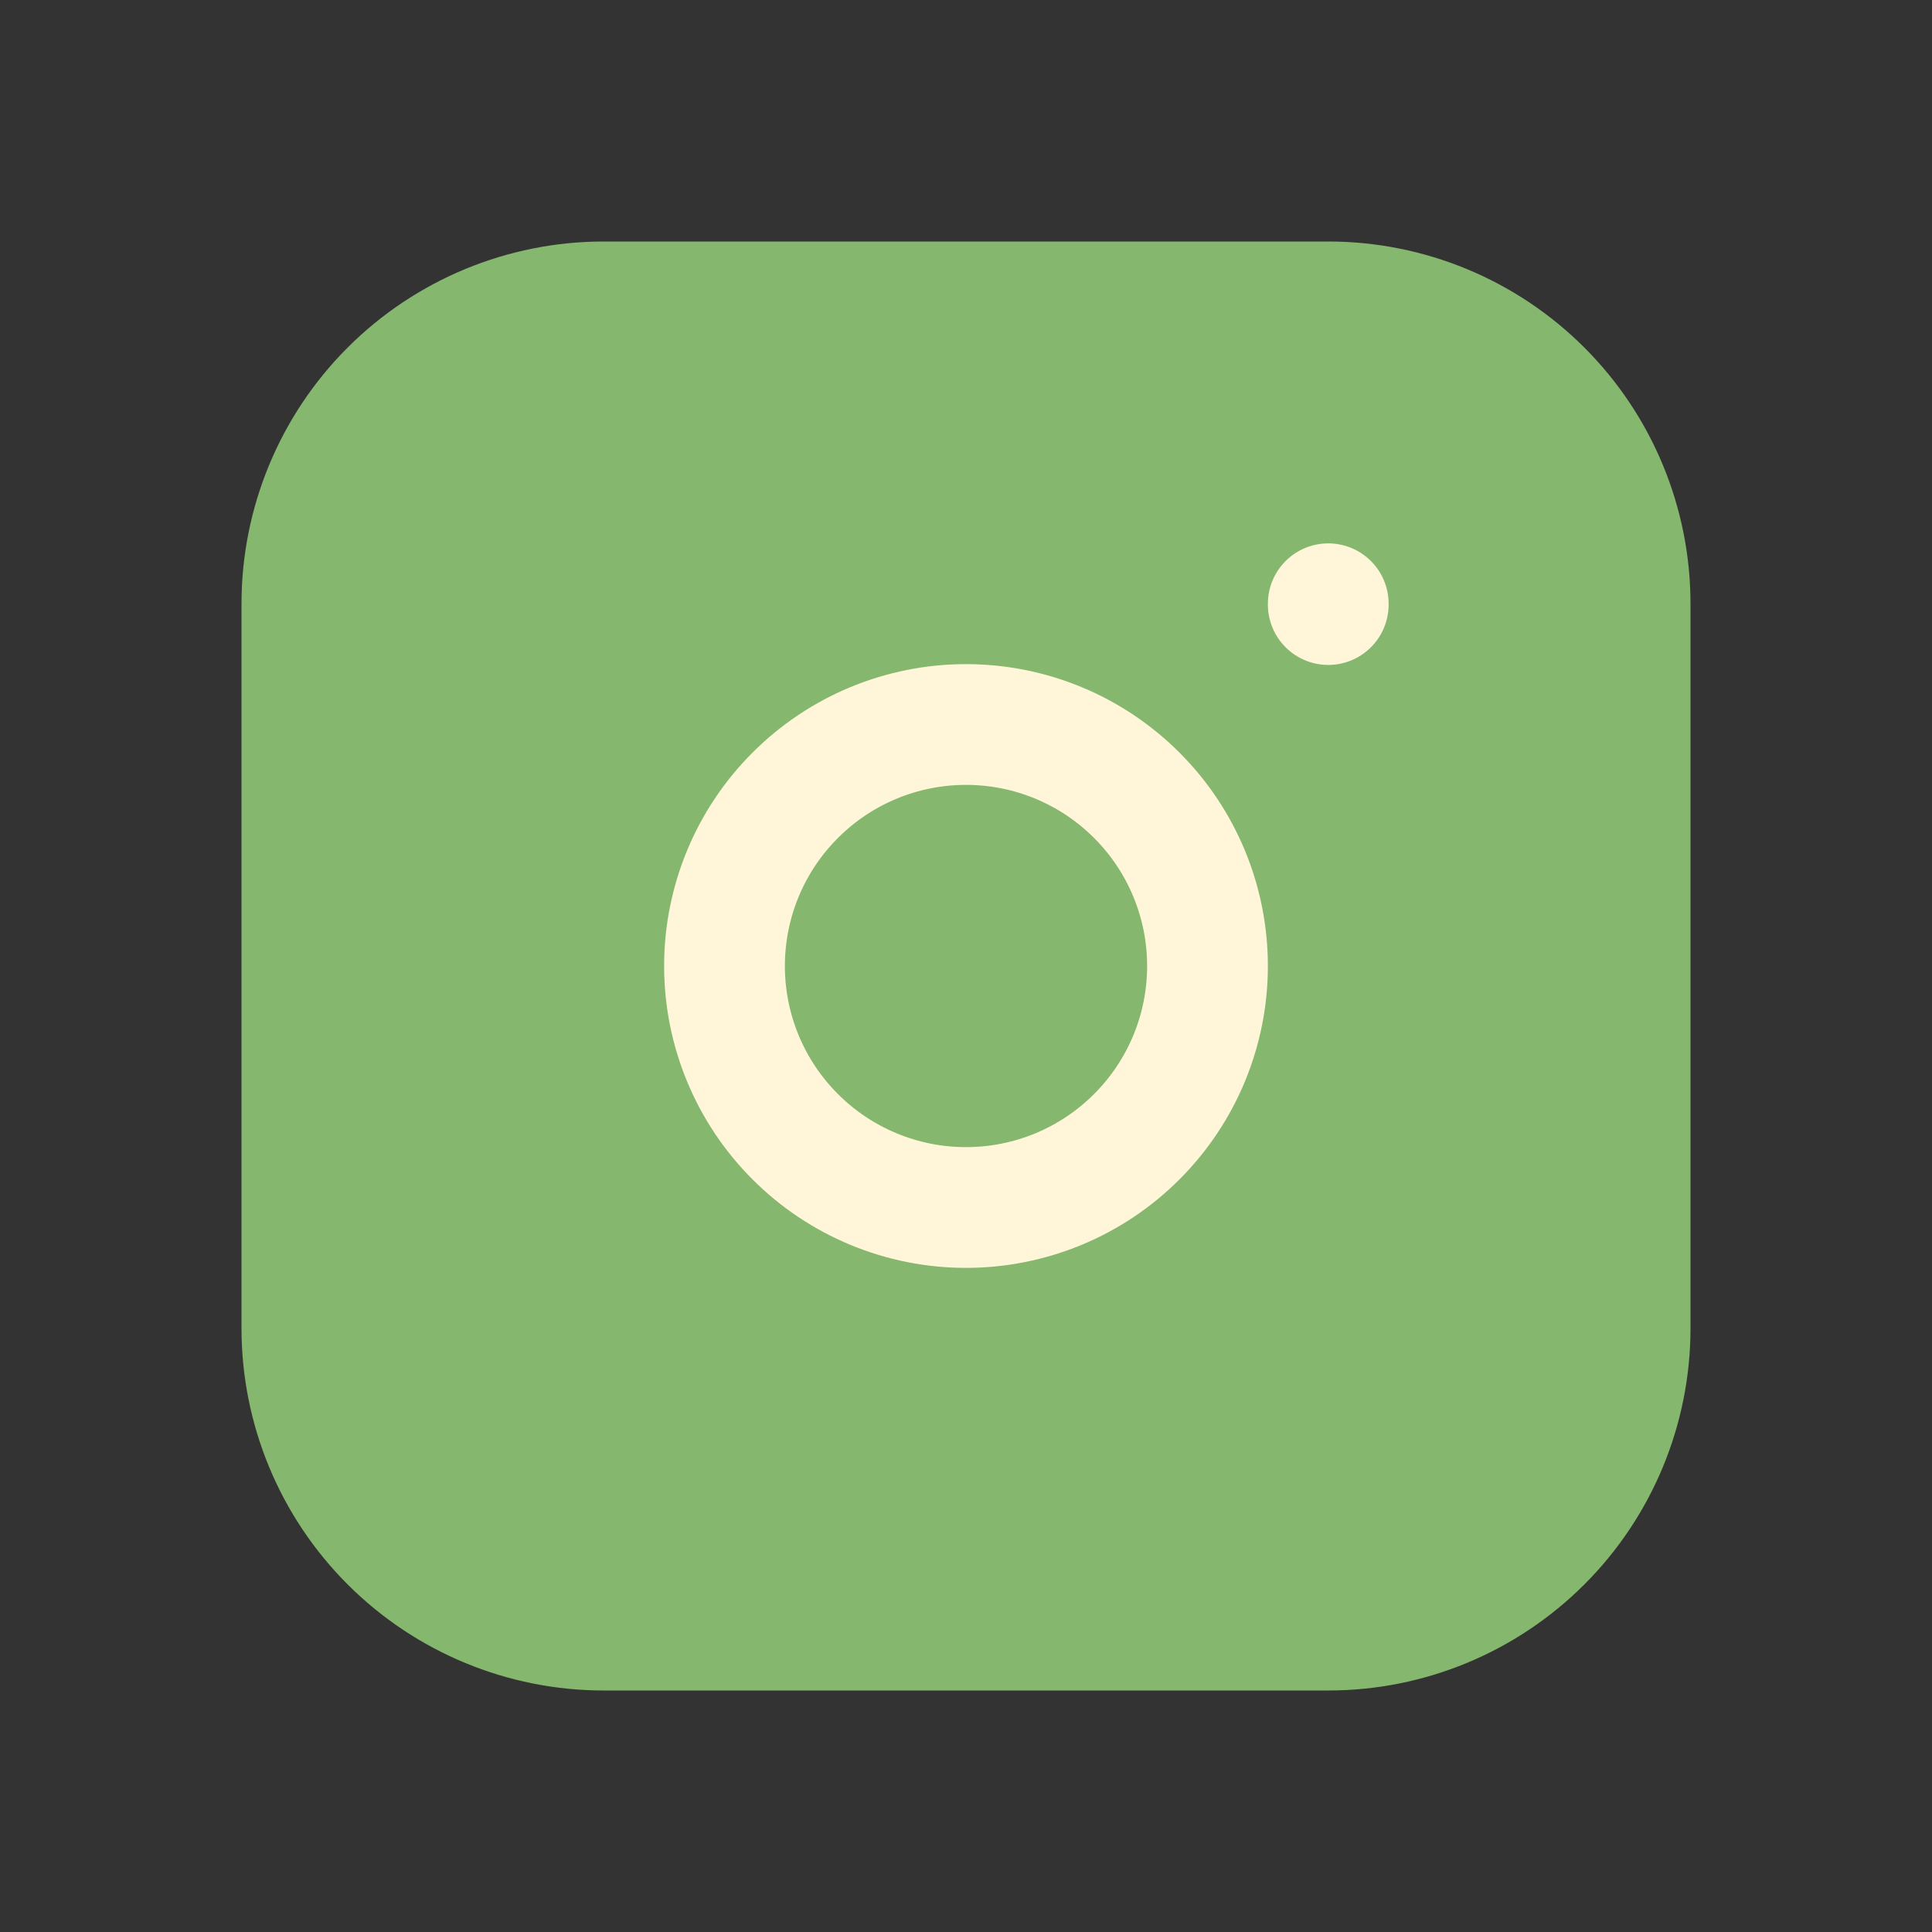 <svg width="24" height="24" viewBox="0 0 24 24" fill="#85B76E" xmlns="http://www.w3.org/2000/svg">
<rect x="0" y="0" width="24" height="24" fill="#333333" stroke="none"/>
<g clip-path="url(#clip0_37_19)">
<path d="M3 7.5C3 6.307 3.474 5.162 4.318 4.318C5.162 3.474 6.307 3 7.5 3H16.5C17.694 3 18.838 3.474 19.682 4.318C20.526 5.162 21 6.307 21 7.5V16.5C21 17.694 20.526 18.838 19.682 19.682C18.838 20.526 17.694 21 16.5 21H7.5C6.307 21 5.162 20.526 4.318 19.682C3.474 18.838 3 17.694 3 16.5V7.5Z" fill="#85B76E"/>
<path d="M9 12C9 12.796 9.316 13.559 9.879 14.121C10.441 14.684 11.204 15 12 15C12.796 15 13.559 14.684 14.121 14.121C14.684 13.559 15 12.796 15 12C15 11.204 14.684 10.441 14.121 9.879C13.559 9.316 12.796 9 12 9C11.204 9 10.441 9.316 9.879 9.879C9.316 10.441 9 11.204 9 12Z" stroke="#FFF6D9" stroke-width="1.5" stroke-linecap="round" stroke-linejoin="round"/>
<path d="M16.5 7.5V7.51" stroke="#FFF6D9" stroke-width="1.5" stroke-linecap="round" stroke-linejoin="round"/>
</g>
<defs>
<clipPath id="clip0_37_19">
<rect width="24" height="24" fill="white"/>
</clipPath>
</defs>
</svg>
